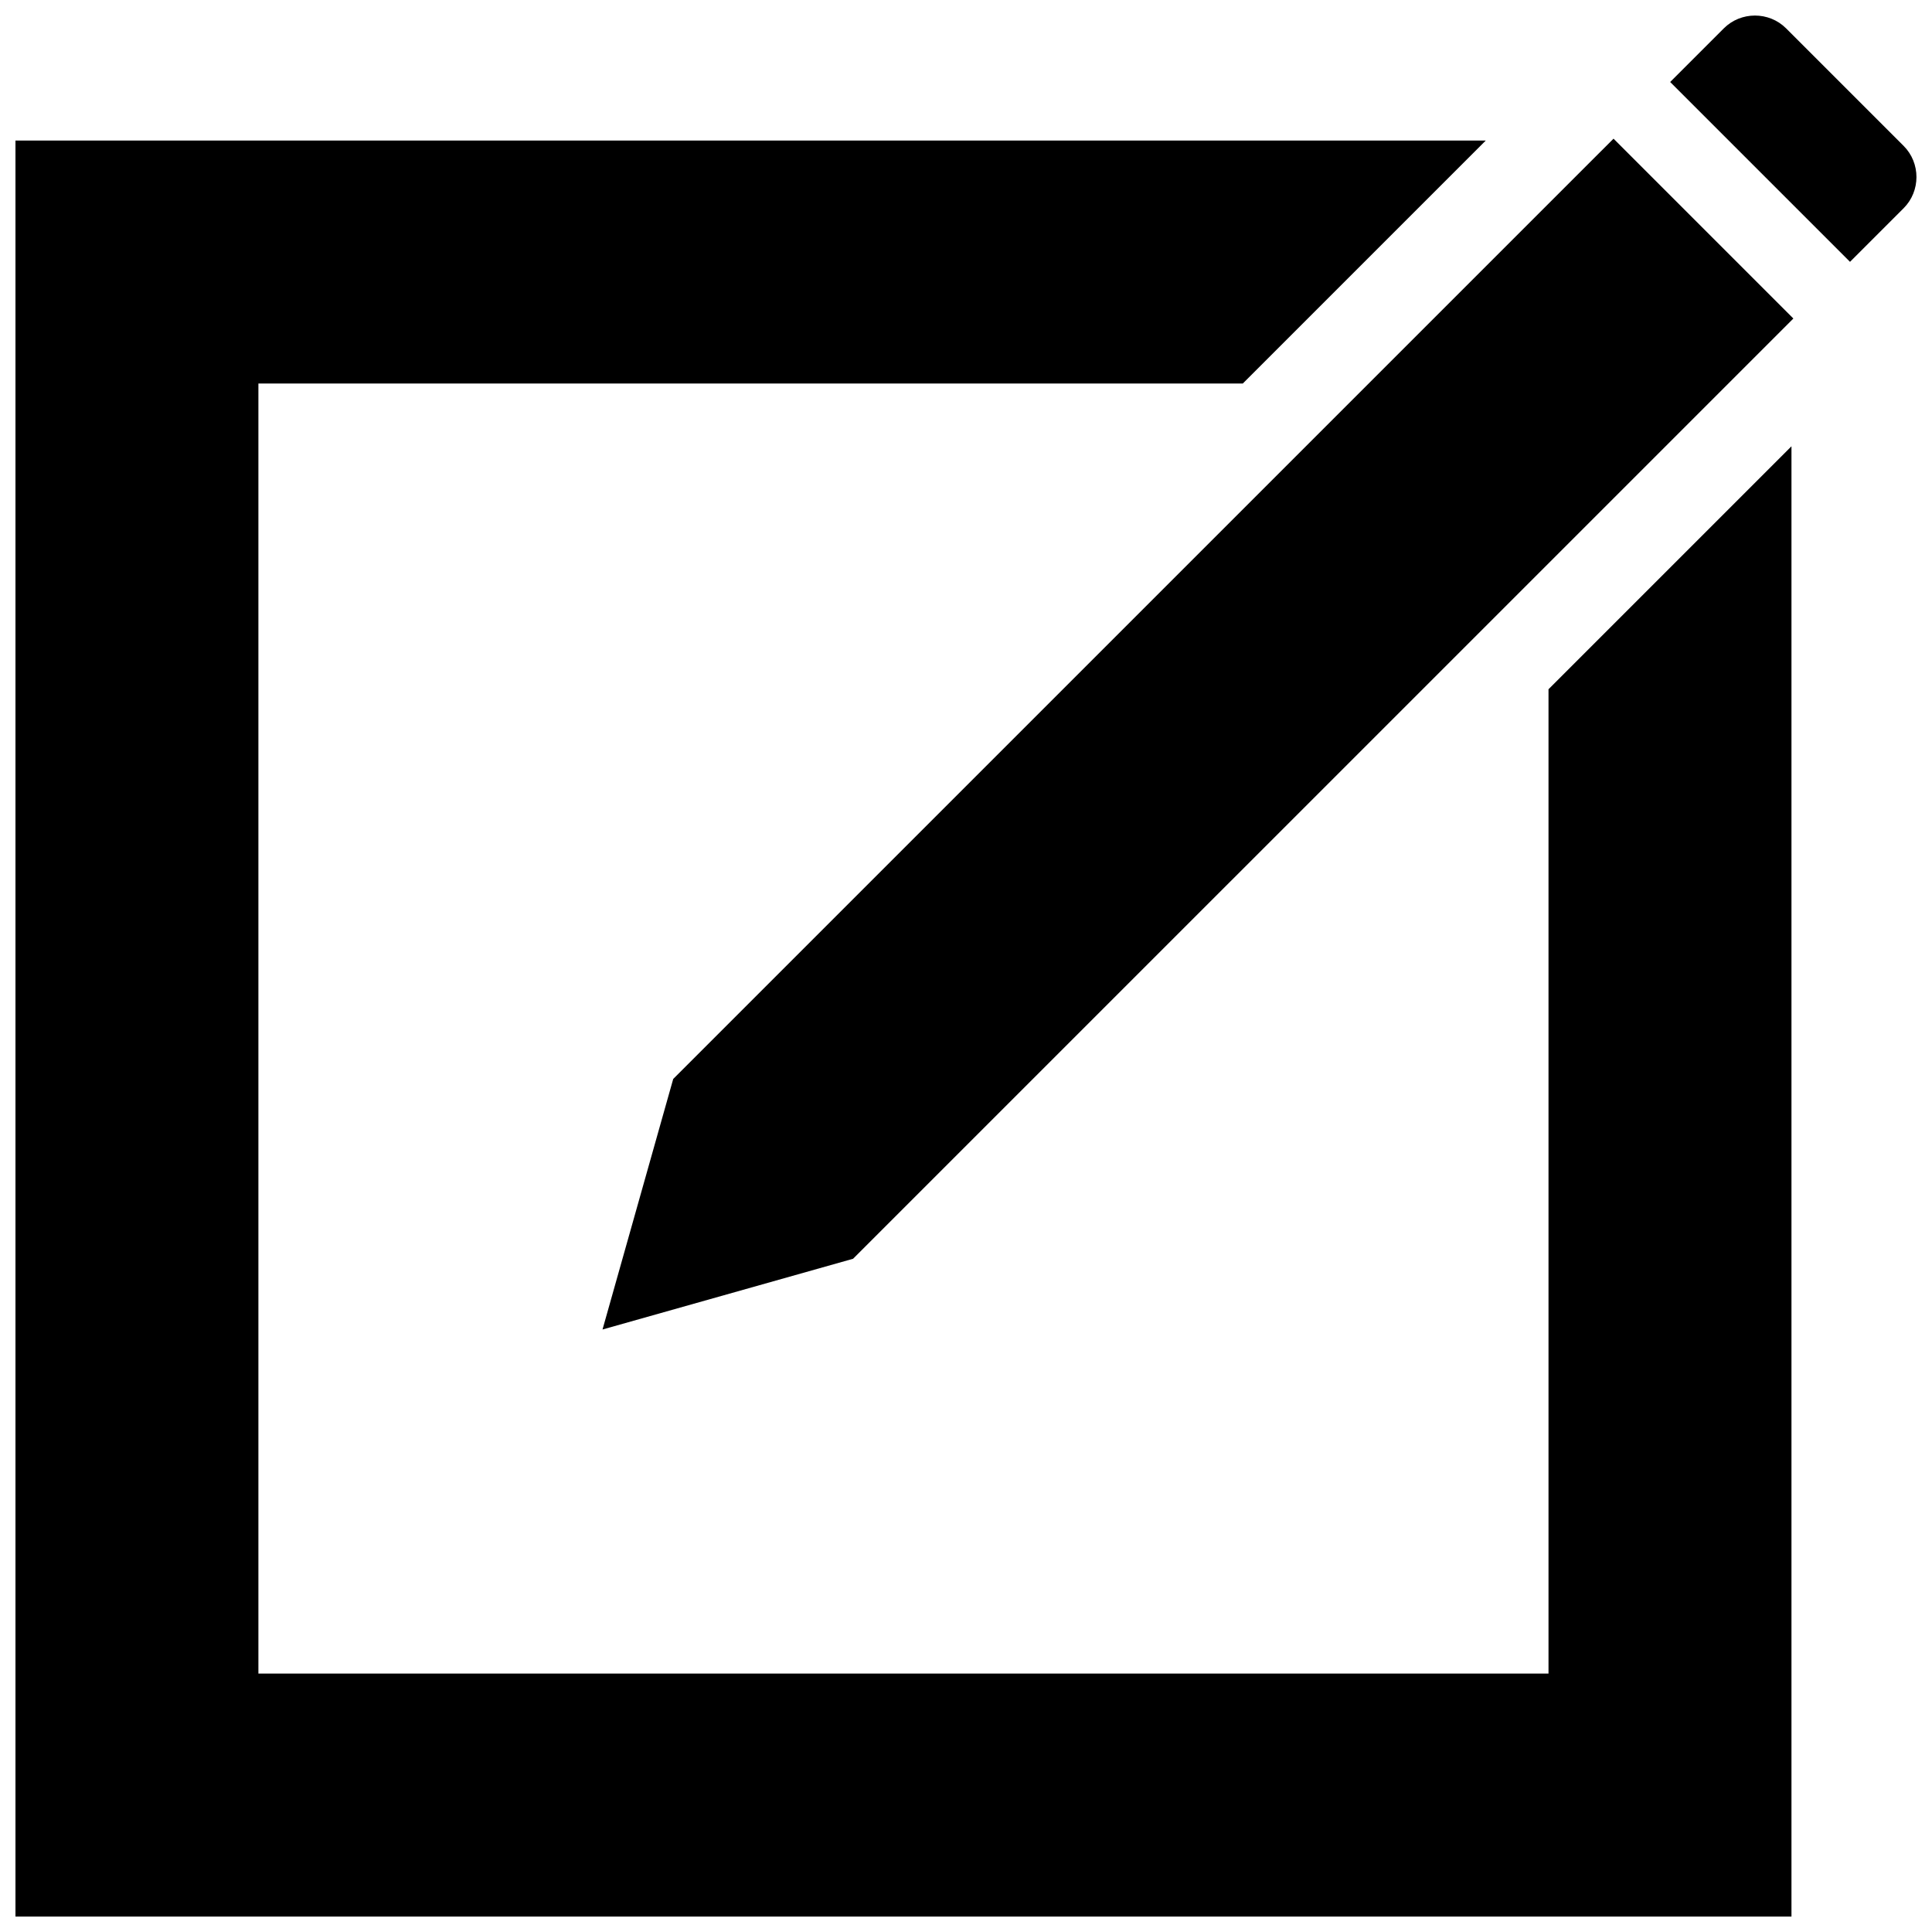 <?xml version="1.0" encoding="UTF-8"?>
<!-- Uploaded to: ICON Repo, www.iconrepo.com, Generator: ICON Repo Mixer Tools -->
<svg width="800px" height="800px" version="1.1" viewBox="144 144 512 512" xmlns="http://www.w3.org/2000/svg">
 <defs>
  <clipPath id="b">
   <path d="m586 148.09h65.902v65.906h-65.902z"/>
  </clipPath>
  <clipPath id="a">
   <path d="m148.09 181h470.91v470.9h-470.91z"/>
  </clipPath>
 </defs>
 <g clip-path="url(#b)">
  <path d="m648.48 182.66-31.137-31.137c-4.535-4.535-11.992-4.535-16.523 0l-14.207 14.207 47.66 47.66 14.207-14.207c4.535-4.535 4.535-11.992 0-16.523z"/>
 </g>
 <path d="m322.41 429.93-18.738 66.402 66.398-18.742 249.19-249.18-47.66-47.66z"/>
 <g clip-path="url(#a)">
  <path d="m554.37 587.52h-341.89v-341.88h260.87l64.387-64.387h-389.64v470.66h470.66v-389.64l-64.387 64.387z"/>
 </g>
</svg>